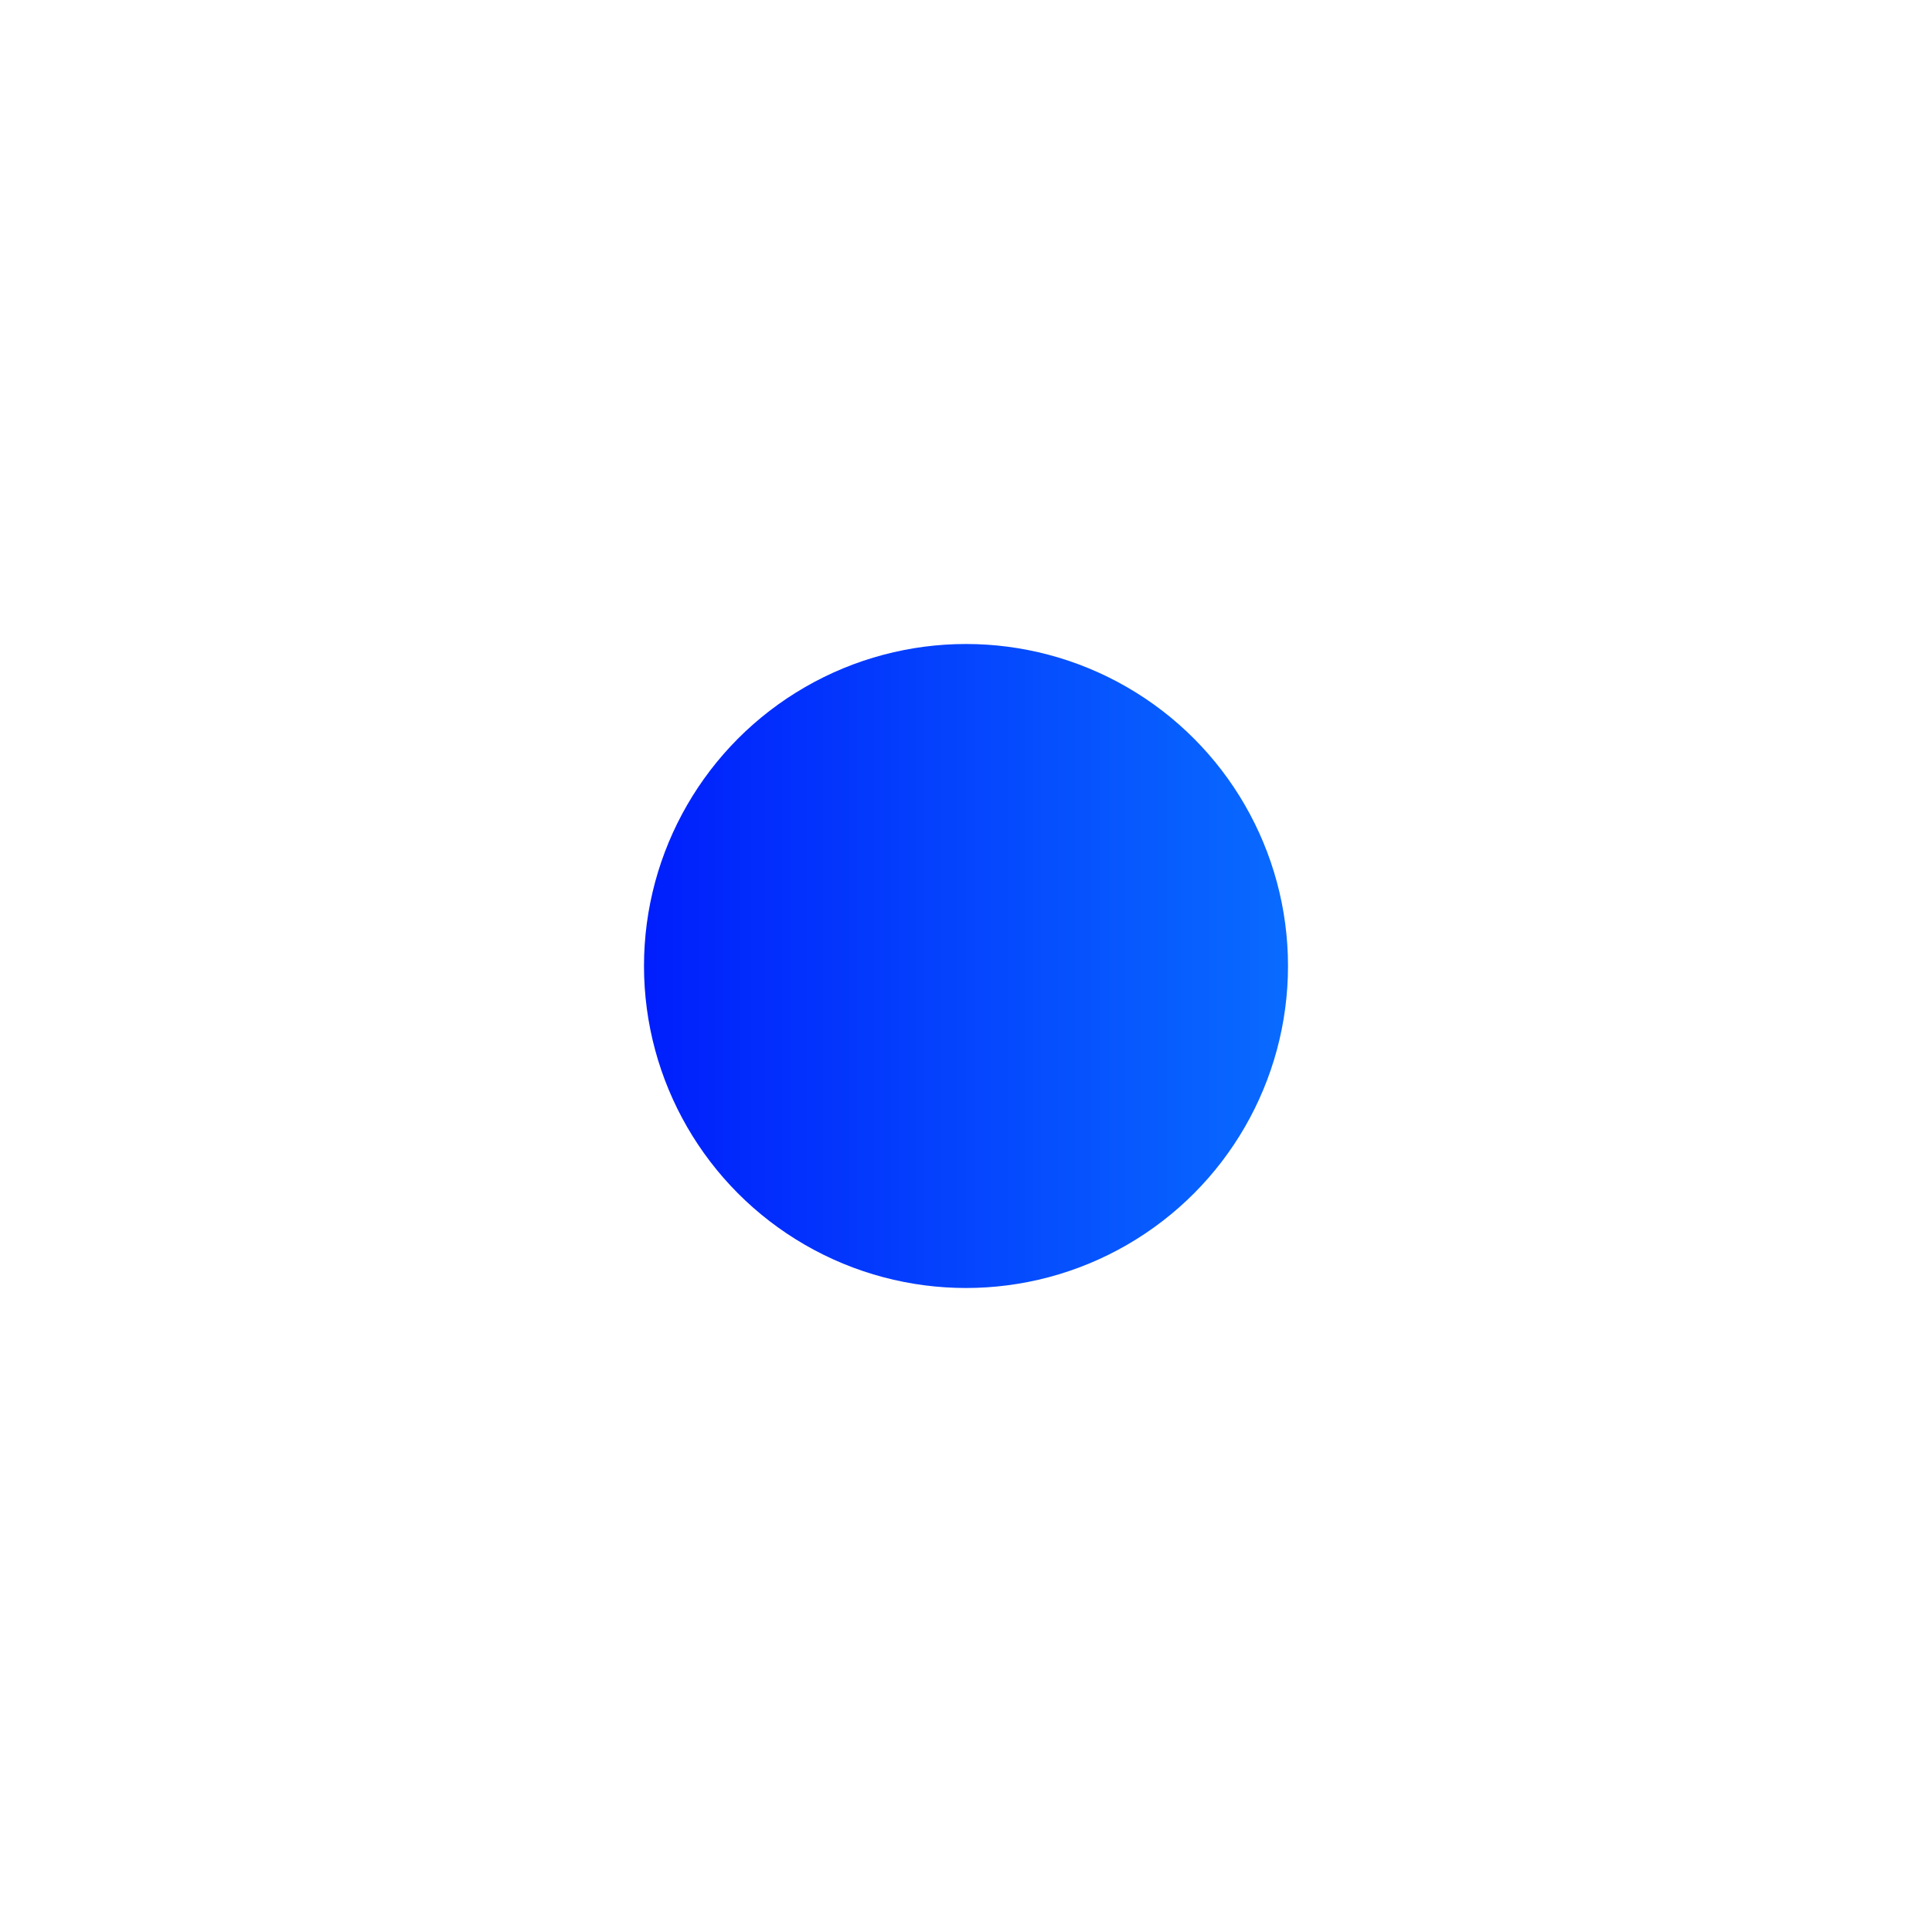 <?xml version="1.0" encoding="UTF-8"?> <svg xmlns="http://www.w3.org/2000/svg" width="1500" height="1500" viewBox="0 0 1500 1500" fill="none"> <g filter="url(#filter0_f_3289_4979)"> <circle cx="750" cy="750" r="250" fill="url(#paint0_linear_3289_4979)"></circle> </g> <defs> <filter id="filter0_f_3289_4979" x="0" y="0" width="1500" height="1500" filterUnits="userSpaceOnUse" color-interpolation-filters="sRGB"> <feFlood flood-opacity="0" result="BackgroundImageFix"></feFlood> <feBlend mode="normal" in="SourceGraphic" in2="BackgroundImageFix" result="shape"></feBlend> <feGaussianBlur stdDeviation="250" result="effect1_foregroundBlur_3289_4979"></feGaussianBlur> </filter> <linearGradient id="paint0_linear_3289_4979" x1="500" y1="751.908" x2="1000" y2="751.908" gradientUnits="userSpaceOnUse"> <stop stop-color="#001EFC"></stop> <stop offset="1" stop-color="#096BFF"></stop> </linearGradient> </defs> </svg> 